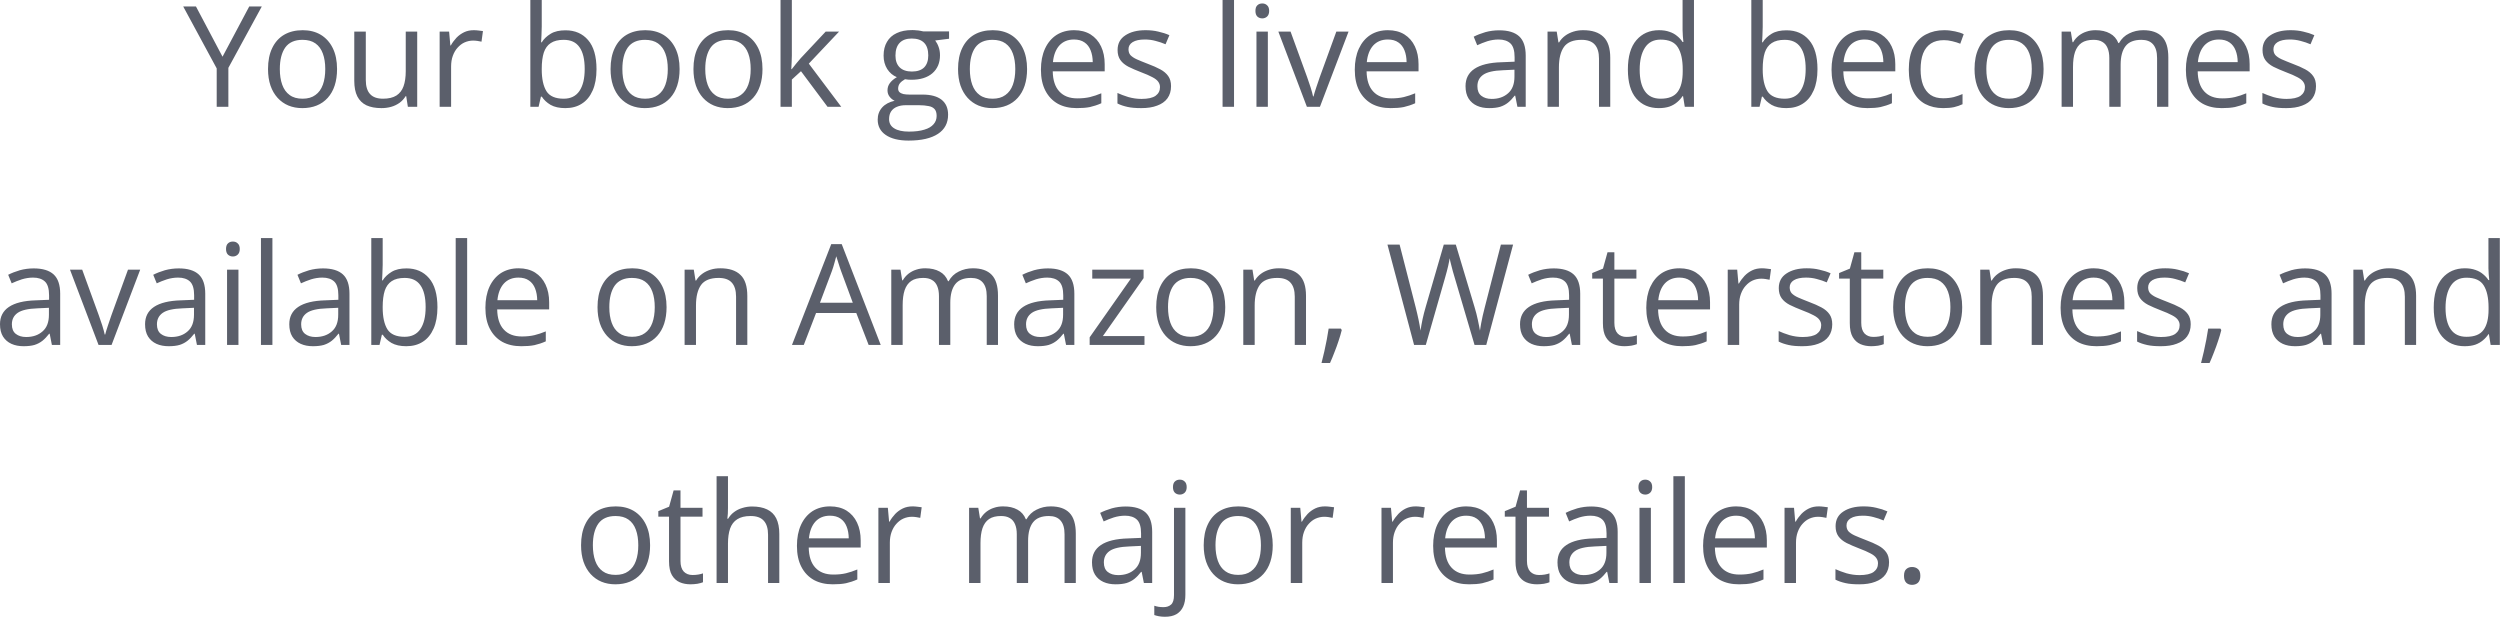 <?xml version="1.0" encoding="utf-8"?>
<svg xmlns="http://www.w3.org/2000/svg" fill="none" height="100%" overflow="visible" preserveAspectRatio="none" style="display: block;" viewBox="0 0 231 57" width="100%">
<path d="M20.562 5.24L23.029 0.6H24.189L21.101 6.27V9.87H20.023V6.32L16.929 0.6H18.108L20.562 5.24ZM31.144 6.38C31.144 6.95 31.07 7.46 30.922 7.91C30.774 8.36 30.561 8.73 30.282 9.04C30.003 9.35 29.665 9.59 29.267 9.75C28.874 9.91 28.428 9.99 27.929 9.99C27.464 9.99 27.037 9.91 26.649 9.75C26.264 9.59 25.93 9.35 25.647 9.04C25.368 8.73 25.15 8.36 24.994 7.91C24.841 7.46 24.765 6.95 24.765 6.38C24.765 5.62 24.894 4.97 25.152 4.44C25.41 3.9 25.778 3.49 26.255 3.21C26.737 2.93 27.31 2.79 27.974 2.79C28.608 2.79 29.162 2.93 29.635 3.21C30.113 3.5 30.483 3.91 30.745 4.44C31.011 4.98 31.144 5.62 31.144 6.38ZM25.856 6.38C25.856 6.94 25.93 7.42 26.078 7.83C26.226 8.24 26.454 8.56 26.763 8.78C27.071 9.01 27.469 9.12 27.955 9.12C28.437 9.12 28.832 9.01 29.141 8.78C29.453 8.56 29.684 8.24 29.832 7.83C29.98 7.42 30.054 6.94 30.054 6.38C30.054 5.83 29.98 5.35 29.832 4.95C29.684 4.54 29.455 4.23 29.147 4.01C28.838 3.79 28.439 3.68 27.948 3.68C27.226 3.68 26.695 3.92 26.357 4.39C26.023 4.87 25.856 5.53 25.856 6.38ZM38.55 2.92V9.87H37.687L37.535 8.89H37.478C37.334 9.13 37.148 9.33 36.92 9.5C36.692 9.66 36.434 9.79 36.147 9.87C35.863 9.95 35.561 9.99 35.24 9.99C34.69 9.99 34.23 9.9 33.858 9.73C33.486 9.55 33.204 9.27 33.014 8.9C32.828 8.53 32.735 8.05 32.735 7.47V2.92H33.8V7.39C33.8 7.97 33.932 8.41 34.194 8.69C34.456 8.98 34.855 9.12 35.392 9.12C35.908 9.12 36.318 9.02 36.622 8.83C36.931 8.63 37.153 8.35 37.288 7.97C37.423 7.59 37.491 7.12 37.491 6.58V2.92H38.55ZM43.78 2.79C43.92 2.79 44.066 2.8 44.218 2.82C44.37 2.83 44.505 2.85 44.624 2.87L44.491 3.85C44.376 3.82 44.25 3.8 44.11 3.78C43.971 3.76 43.84 3.75 43.717 3.75C43.438 3.75 43.174 3.81 42.924 3.92C42.679 4.03 42.464 4.2 42.278 4.41C42.092 4.61 41.946 4.87 41.84 5.16C41.734 5.45 41.682 5.78 41.682 6.14V9.87H40.623V2.92H41.498L41.612 4.2H41.656C41.8 3.94 41.973 3.71 42.176 3.49C42.379 3.28 42.614 3.11 42.88 2.98C43.151 2.85 43.451 2.79 43.78 2.79ZM50.057 0V2.47C50.057 2.75 50.048 3.02 50.031 3.29C50.019 3.56 50.008 3.76 50 3.91H50.057C50.247 3.6 50.522 3.34 50.881 3.12C51.24 2.9 51.699 2.8 52.257 2.8C53.128 2.8 53.821 3.1 54.337 3.7C54.857 4.3 55.117 5.2 55.117 6.39C55.117 7.17 54.998 7.83 54.762 8.36C54.525 8.9 54.191 9.31 53.76 9.58C53.329 9.86 52.819 9.99 52.232 9.99C51.682 9.99 51.23 9.89 50.875 9.69C50.524 9.48 50.253 9.23 50.063 8.93H49.981L49.765 9.87H49.004V0H50.057ZM52.086 3.68C51.583 3.68 51.183 3.78 50.887 3.98C50.591 4.17 50.378 4.47 50.247 4.86C50.12 5.26 50.057 5.76 50.057 6.36V6.42C50.057 7.29 50.203 7.96 50.494 8.43C50.786 8.89 51.316 9.12 52.086 9.12C52.733 9.12 53.217 8.88 53.538 8.41C53.863 7.93 54.026 7.26 54.026 6.38C54.026 5.48 53.865 4.81 53.544 4.36C53.227 3.9 52.741 3.68 52.086 3.68ZM62.795 6.38C62.795 6.95 62.721 7.46 62.573 7.91C62.425 8.36 62.212 8.73 61.933 9.04C61.654 9.35 61.315 9.59 60.918 9.75C60.525 9.91 60.079 9.99 59.58 9.99C59.115 9.99 58.688 9.91 58.299 9.75C57.915 9.59 57.581 9.35 57.297 9.04C57.018 8.73 56.801 8.36 56.644 7.91C56.492 7.46 56.416 6.95 56.416 6.38C56.416 5.62 56.545 4.97 56.803 4.44C57.061 3.9 57.428 3.49 57.906 3.21C58.388 2.93 58.961 2.79 59.624 2.79C60.259 2.79 60.812 2.93 61.286 3.21C61.763 3.5 62.133 3.91 62.395 4.44C62.662 4.98 62.795 5.62 62.795 6.38ZM57.507 6.38C57.507 6.94 57.581 7.42 57.729 7.83C57.877 8.24 58.105 8.56 58.413 8.78C58.722 9.01 59.119 9.12 59.605 9.12C60.087 9.12 60.483 9.01 60.791 8.78C61.104 8.56 61.334 8.24 61.482 7.83C61.63 7.42 61.704 6.94 61.704 6.38C61.704 5.83 61.63 5.35 61.482 4.95C61.334 4.54 61.106 4.23 60.798 4.01C60.489 3.79 60.089 3.68 59.599 3.68C58.876 3.68 58.346 3.92 58.008 4.39C57.674 4.87 57.507 5.53 57.507 6.38ZM70.454 6.38C70.454 6.95 70.38 7.46 70.232 7.91C70.084 8.36 69.871 8.73 69.592 9.04C69.313 9.35 68.975 9.59 68.577 9.75C68.184 9.91 67.738 9.99 67.239 9.99C66.774 9.99 66.347 9.91 65.958 9.75C65.574 9.59 65.24 9.35 64.957 9.04C64.678 8.73 64.46 8.36 64.303 7.91C64.151 7.46 64.075 6.95 64.075 6.38C64.075 5.62 64.204 4.97 64.462 4.44C64.72 3.9 65.088 3.49 65.565 3.21C66.047 2.93 66.62 2.79 67.284 2.79C67.918 2.79 68.472 2.93 68.945 3.21C69.423 3.5 69.793 3.91 70.055 4.44C70.321 4.98 70.454 5.62 70.454 6.38ZM65.166 6.38C65.166 6.94 65.24 7.42 65.388 7.83C65.536 8.24 65.764 8.56 66.073 8.78C66.381 9.01 66.779 9.12 67.265 9.12C67.747 9.12 68.142 9.01 68.45 8.78C68.763 8.56 68.994 8.24 69.142 7.83C69.29 7.42 69.363 6.94 69.363 6.38C69.363 5.83 69.29 5.35 69.142 4.95C68.994 4.54 68.765 4.23 68.457 4.01C68.148 3.79 67.749 3.68 67.258 3.68C66.535 3.68 66.005 3.92 65.667 4.39C65.333 4.87 65.166 5.53 65.166 6.38ZM73.167 0V5.12C73.167 5.29 73.161 5.5 73.148 5.74C73.136 5.99 73.125 6.2 73.117 6.39H73.161C73.25 6.28 73.379 6.11 73.548 5.9C73.721 5.68 73.867 5.51 73.985 5.38L76.293 2.92H77.53L74.734 5.88L77.733 9.87H76.465L74.011 6.58L73.167 7.35V9.87H72.121V0H73.167ZM83.952 12.99C83.039 12.99 82.335 12.81 81.841 12.47C81.346 12.13 81.099 11.66 81.099 11.05C81.099 10.61 81.236 10.24 81.511 9.93C81.79 9.62 82.174 9.42 82.665 9.31C82.483 9.23 82.327 9.1 82.196 8.93C82.069 8.77 82.005 8.57 82.005 8.35C82.005 8.1 82.075 7.88 82.215 7.69C82.358 7.49 82.576 7.3 82.868 7.13C82.504 6.98 82.208 6.73 81.98 6.38C81.756 6.02 81.644 5.61 81.644 5.14C81.644 4.64 81.748 4.22 81.955 3.87C82.162 3.51 82.462 3.24 82.855 3.06C83.248 2.87 83.724 2.78 84.282 2.78C84.404 2.78 84.527 2.78 84.65 2.8C84.776 2.8 84.897 2.82 85.011 2.84C85.125 2.86 85.224 2.88 85.309 2.9H87.693V3.58L86.412 3.74C86.539 3.91 86.645 4.1 86.729 4.34C86.814 4.57 86.856 4.83 86.856 5.11C86.856 5.8 86.622 6.36 86.152 6.77C85.683 7.17 85.038 7.37 84.218 7.37C84.024 7.37 83.825 7.36 83.622 7.32C83.415 7.44 83.257 7.56 83.147 7.7C83.041 7.84 82.988 8 82.988 8.19C82.988 8.32 83.028 8.43 83.109 8.51C83.193 8.59 83.314 8.65 83.47 8.69C83.627 8.72 83.815 8.74 84.034 8.74H85.258C86.015 8.74 86.594 8.9 86.996 9.21C87.401 9.53 87.604 9.99 87.604 10.6C87.604 11.37 87.292 11.96 86.666 12.37C86.04 12.78 85.136 12.99 83.952 12.99ZM83.984 12.16C84.559 12.16 85.034 12.1 85.41 11.98C85.791 11.87 86.074 11.7 86.26 11.48C86.45 11.27 86.545 11.01 86.545 10.71C86.545 10.43 86.482 10.22 86.355 10.08C86.228 9.94 86.042 9.84 85.797 9.8C85.552 9.75 85.252 9.72 84.897 9.72H83.692C83.379 9.72 83.107 9.77 82.874 9.87C82.642 9.96 82.462 10.11 82.335 10.3C82.213 10.49 82.151 10.72 82.151 11.01C82.151 11.38 82.31 11.67 82.627 11.86C82.944 12.06 83.396 12.16 83.984 12.16ZM84.256 6.61C84.759 6.61 85.138 6.48 85.391 6.23C85.645 5.97 85.772 5.6 85.772 5.12C85.772 4.6 85.643 4.21 85.385 3.95C85.127 3.69 84.747 3.56 84.244 3.56C83.762 3.56 83.39 3.69 83.128 3.96C82.87 4.23 82.741 4.62 82.741 5.14C82.741 5.61 82.872 5.97 83.134 6.23C83.396 6.48 83.77 6.61 84.256 6.61ZM94.902 6.38C94.902 6.95 94.828 7.46 94.68 7.91C94.532 8.36 94.319 8.73 94.04 9.04C93.761 9.35 93.423 9.59 93.025 9.75C92.632 9.91 92.186 9.99 91.687 9.99C91.222 9.99 90.795 9.91 90.406 9.75C90.022 9.59 89.688 9.35 89.405 9.04C89.126 8.73 88.908 8.36 88.751 7.91C88.599 7.46 88.523 6.95 88.523 6.38C88.523 5.62 88.652 4.97 88.91 4.44C89.168 3.9 89.536 3.49 90.013 3.21C90.495 2.93 91.068 2.79 91.732 2.79C92.366 2.79 92.92 2.93 93.393 3.21C93.871 3.5 94.241 3.91 94.503 4.44C94.769 4.98 94.902 5.62 94.902 6.38ZM89.614 6.38C89.614 6.94 89.688 7.42 89.836 7.83C89.984 8.24 90.212 8.56 90.521 8.78C90.829 9.01 91.227 9.12 91.713 9.12C92.195 9.12 92.59 9.01 92.898 8.78C93.211 8.56 93.442 8.24 93.59 7.83C93.738 7.42 93.812 6.94 93.812 6.38C93.812 5.83 93.738 5.35 93.59 4.95C93.442 4.54 93.213 4.23 92.905 4.01C92.596 3.79 92.197 3.68 91.706 3.68C90.983 3.68 90.453 3.92 90.115 4.39C89.781 4.87 89.614 5.53 89.614 6.38ZM99.245 2.79C99.837 2.79 100.344 2.92 100.767 3.18C101.19 3.45 101.513 3.81 101.737 4.29C101.961 4.76 102.073 5.31 102.073 5.93V6.59H97.273C97.286 7.4 97.489 8.03 97.882 8.45C98.275 8.88 98.829 9.09 99.543 9.09C99.983 9.09 100.372 9.05 100.71 8.97C101.048 8.89 101.399 8.77 101.762 8.62V9.54C101.412 9.7 101.063 9.81 100.716 9.89C100.374 9.96 99.968 9.99 99.499 9.99C98.831 9.99 98.247 9.86 97.749 9.59C97.254 9.31 96.869 8.91 96.595 8.38C96.32 7.85 96.182 7.21 96.182 6.44C96.182 5.69 96.307 5.05 96.557 4.5C96.81 3.95 97.165 3.53 97.622 3.23C98.083 2.94 98.624 2.79 99.245 2.79ZM99.232 3.65C98.67 3.65 98.222 3.84 97.888 4.2C97.554 4.57 97.355 5.09 97.292 5.74H100.97C100.966 5.33 100.9 4.97 100.773 4.65C100.651 4.34 100.462 4.09 100.209 3.92C99.955 3.74 99.63 3.65 99.232 3.65ZM108.204 7.96C108.204 8.41 108.092 8.78 107.868 9.09C107.648 9.39 107.331 9.61 106.917 9.76C106.507 9.92 106.016 9.99 105.446 9.99C104.96 9.99 104.539 9.96 104.184 9.88C103.829 9.8 103.518 9.7 103.252 9.56V8.59C103.535 8.72 103.873 8.85 104.266 8.97C104.66 9.08 105.061 9.14 105.471 9.14C106.071 9.14 106.507 9.04 106.777 8.85C107.048 8.65 107.183 8.39 107.183 8.05C107.183 7.86 107.128 7.7 107.018 7.55C106.913 7.4 106.733 7.26 106.479 7.13C106.226 6.99 105.875 6.84 105.427 6.67C104.983 6.5 104.598 6.33 104.273 6.17C103.951 6 103.702 5.8 103.525 5.55C103.351 5.31 103.265 5 103.265 4.62C103.265 4.03 103.501 3.58 103.975 3.27C104.452 2.95 105.078 2.79 105.852 2.79C106.27 2.79 106.661 2.83 107.025 2.92C107.392 3 107.735 3.11 108.052 3.25L107.697 4.09C107.409 3.97 107.103 3.86 106.777 3.78C106.452 3.69 106.12 3.65 105.782 3.65C105.296 3.65 104.922 3.73 104.66 3.89C104.402 4.05 104.273 4.27 104.273 4.55C104.273 4.77 104.332 4.95 104.45 5.09C104.573 5.22 104.767 5.36 105.034 5.48C105.3 5.6 105.651 5.74 106.086 5.91C106.522 6.07 106.898 6.24 107.215 6.41C107.532 6.58 107.775 6.79 107.944 7.03C108.117 7.27 108.204 7.58 108.204 7.96ZM114.024 9.87H112.965V0H114.024V9.87ZM117.149 2.92V9.87H116.097V2.92H117.149ZM116.636 0.32C116.809 0.32 116.957 0.37 117.08 0.49C117.206 0.6 117.27 0.77 117.27 1.01C117.27 1.24 117.206 1.41 117.08 1.53C116.957 1.64 116.809 1.7 116.636 1.7C116.454 1.7 116.302 1.64 116.179 1.53C116.061 1.41 116.002 1.24 116.002 1.01C116.002 0.77 116.061 0.6 116.179 0.49C116.302 0.37 116.454 0.32 116.636 0.32ZM120.757 9.87L118.119 2.92H119.248L120.776 7.12C120.881 7.41 120.989 7.73 121.099 8.07C121.209 8.42 121.285 8.7 121.327 8.91H121.372C121.422 8.7 121.507 8.42 121.625 8.07C121.744 7.72 121.851 7.4 121.949 7.12L123.477 2.92H124.606L121.961 9.87H120.757ZM128.245 2.79C128.836 2.79 129.344 2.92 129.766 3.18C130.189 3.45 130.513 3.81 130.737 4.29C130.961 4.76 131.073 5.31 131.073 5.93V6.59H126.273C126.285 7.4 126.488 8.03 126.881 8.45C127.274 8.88 127.828 9.09 128.543 9.09C128.982 9.09 129.371 9.05 129.709 8.97C130.048 8.89 130.398 8.77 130.762 8.62V9.54C130.411 9.7 130.062 9.81 129.716 9.89C129.373 9.96 128.967 9.99 128.498 9.99C127.83 9.99 127.247 9.86 126.748 9.59C126.254 9.31 125.869 8.91 125.594 8.38C125.319 7.85 125.182 7.21 125.182 6.44C125.182 5.69 125.307 5.05 125.556 4.5C125.81 3.95 126.165 3.53 126.621 3.23C127.082 2.94 127.623 2.79 128.245 2.79ZM128.232 3.65C127.67 3.65 127.222 3.84 126.888 4.2C126.554 4.57 126.355 5.09 126.292 5.74H129.969C129.965 5.33 129.9 4.97 129.773 4.65C129.65 4.34 129.462 4.09 129.208 3.92C128.955 3.74 128.629 3.65 128.232 3.65ZM138.528 2.8C139.357 2.8 139.972 2.99 140.374 3.36C140.775 3.73 140.976 4.33 140.976 5.14V9.87H140.209L140.006 8.84H139.955C139.761 9.09 139.558 9.31 139.346 9.48C139.135 9.65 138.89 9.78 138.611 9.87C138.336 9.95 137.998 9.99 137.596 9.99C137.173 9.99 136.797 9.92 136.468 9.77C136.142 9.62 135.884 9.4 135.694 9.1C135.508 8.8 135.415 8.42 135.415 7.96C135.415 7.26 135.69 6.73 136.239 6.36C136.789 5.99 137.626 5.78 138.75 5.75L139.949 5.7V5.28C139.949 4.68 139.82 4.25 139.562 4.01C139.304 3.77 138.94 3.65 138.471 3.65C138.108 3.65 137.761 3.71 137.431 3.81C137.102 3.92 136.789 4.04 136.493 4.18L136.17 3.39C136.482 3.23 136.842 3.09 137.247 2.97C137.653 2.86 138.08 2.8 138.528 2.8ZM139.936 6.44L138.877 6.49C138.01 6.52 137.4 6.66 137.045 6.91C136.689 7.16 136.512 7.51 136.512 7.97C136.512 8.37 136.632 8.66 136.873 8.85C137.114 9.04 137.433 9.14 137.831 9.14C138.448 9.14 138.953 8.97 139.346 8.62C139.739 8.28 139.936 7.77 139.936 7.08V6.44ZM146.283 2.79C147.107 2.79 147.73 2.99 148.153 3.4C148.576 3.8 148.787 4.45 148.787 5.34V9.87H147.747V5.41C147.747 4.83 147.614 4.4 147.348 4.11C147.086 3.82 146.682 3.68 146.137 3.68C145.367 3.68 144.826 3.9 144.514 4.33C144.201 4.77 144.044 5.4 144.044 6.23V9.87H142.992V2.92H143.841L144 3.92H144.057C144.205 3.67 144.393 3.47 144.621 3.3C144.85 3.13 145.105 3.01 145.389 2.92C145.672 2.83 145.97 2.79 146.283 2.79ZM153.276 9.99C152.397 9.99 151.699 9.69 151.184 9.09C150.672 8.49 150.416 7.6 150.416 6.42C150.416 5.22 150.678 4.32 151.203 3.71C151.727 3.1 152.424 2.79 153.295 2.79C153.663 2.79 153.984 2.84 154.259 2.94C154.534 3.03 154.77 3.16 154.969 3.33C155.168 3.49 155.335 3.67 155.47 3.88H155.546C155.529 3.75 155.512 3.57 155.495 3.34C155.478 3.11 155.47 2.93 155.47 2.78V0H156.523V9.87H155.673L155.514 8.88H155.47C155.339 9.08 155.172 9.27 154.969 9.44C154.77 9.61 154.531 9.75 154.252 9.85C153.978 9.94 153.652 9.99 153.276 9.99ZM153.441 9.12C154.185 9.12 154.711 8.91 155.02 8.48C155.328 8.06 155.483 7.43 155.483 6.6V6.41C155.483 5.53 155.335 4.85 155.039 4.38C154.747 3.9 154.214 3.66 153.441 3.66C152.794 3.66 152.31 3.91 151.989 4.41C151.668 4.91 151.507 5.58 151.507 6.44C151.507 7.3 151.665 7.96 151.982 8.42C152.304 8.89 152.79 9.12 153.441 9.12ZM162.875 0V2.47C162.875 2.75 162.866 3.02 162.85 3.29C162.837 3.56 162.826 3.76 162.818 3.91H162.875C163.065 3.6 163.34 3.34 163.699 3.12C164.059 2.9 164.517 2.8 165.075 2.8C165.946 2.8 166.639 3.1 167.155 3.7C167.675 4.3 167.935 5.2 167.935 6.39C167.935 7.17 167.817 7.83 167.58 8.36C167.343 8.9 167.009 9.31 166.578 9.58C166.147 9.86 165.637 9.99 165.05 9.99C164.5 9.99 164.048 9.89 163.693 9.69C163.342 9.48 163.071 9.23 162.881 8.93H162.799L162.583 9.87H161.822V0H162.875ZM164.904 3.68C164.401 3.68 164.001 3.78 163.706 3.98C163.41 4.17 163.196 4.47 163.065 4.86C162.938 5.26 162.875 5.76 162.875 6.36V6.42C162.875 7.29 163.021 7.96 163.312 8.43C163.604 8.89 164.135 9.12 164.904 9.12C165.551 9.12 166.035 8.88 166.356 8.41C166.682 7.93 166.844 7.26 166.844 6.38C166.844 5.48 166.684 4.81 166.362 4.36C166.045 3.9 165.559 3.68 164.904 3.68ZM172.297 2.79C172.889 2.79 173.396 2.92 173.819 3.18C174.241 3.45 174.565 3.81 174.789 4.29C175.013 4.76 175.125 5.31 175.125 5.93V6.59H170.325C170.338 7.4 170.54 8.03 170.934 8.45C171.327 8.88 171.88 9.09 172.595 9.09C173.034 9.09 173.423 9.05 173.762 8.97C174.1 8.89 174.451 8.77 174.814 8.62V9.54C174.463 9.7 174.115 9.81 173.768 9.89C173.426 9.96 173.02 9.99 172.55 9.99C171.883 9.99 171.299 9.86 170.8 9.59C170.306 9.31 169.921 8.91 169.646 8.38C169.372 7.85 169.234 7.21 169.234 6.44C169.234 5.69 169.359 5.05 169.608 4.5C169.862 3.95 170.217 3.53 170.674 3.23C171.134 2.94 171.675 2.79 172.297 2.79ZM172.284 3.65C171.722 3.65 171.274 3.84 170.94 4.2C170.606 4.57 170.407 5.09 170.344 5.74H174.022C174.017 5.33 173.952 4.97 173.825 4.65C173.702 4.34 173.514 4.09 173.261 3.92C173.007 3.74 172.682 3.65 172.284 3.65ZM179.544 9.99C178.918 9.99 178.367 9.86 177.889 9.61C177.411 9.35 177.039 8.96 176.773 8.43C176.507 7.9 176.373 7.23 176.373 6.43C176.373 5.59 176.513 4.9 176.792 4.37C177.075 3.83 177.464 3.43 177.959 3.18C178.453 2.92 179.015 2.79 179.645 2.79C179.992 2.79 180.326 2.83 180.647 2.9C180.973 2.97 181.239 3.05 181.446 3.16L181.129 4.04C180.918 3.95 180.673 3.88 180.394 3.81C180.119 3.74 179.861 3.71 179.62 3.71C179.138 3.71 178.736 3.81 178.415 4.02C178.098 4.23 177.859 4.53 177.699 4.93C177.542 5.33 177.464 5.83 177.464 6.42C177.464 6.98 177.54 7.46 177.692 7.86C177.849 8.25 178.079 8.56 178.383 8.77C178.692 8.98 179.077 9.08 179.538 9.08C179.905 9.08 180.237 9.04 180.533 8.97C180.829 8.89 181.097 8.79 181.338 8.69V9.63C181.106 9.74 180.846 9.83 180.558 9.9C180.275 9.96 179.937 9.99 179.544 9.99ZM188.826 6.38C188.826 6.95 188.752 7.46 188.604 7.91C188.456 8.36 188.243 8.73 187.964 9.04C187.685 9.35 187.347 9.59 186.949 9.75C186.556 9.91 186.11 9.99 185.611 9.99C185.146 9.99 184.72 9.91 184.331 9.75C183.946 9.59 183.612 9.35 183.329 9.04C183.05 8.73 182.832 8.36 182.676 7.91C182.523 7.46 182.447 6.95 182.447 6.38C182.447 5.62 182.576 4.97 182.834 4.44C183.092 3.9 183.46 3.49 183.937 3.21C184.419 2.93 184.992 2.79 185.656 2.79C186.29 2.79 186.844 2.93 187.317 3.21C187.795 3.5 188.165 3.91 188.427 4.44C188.693 4.98 188.826 5.62 188.826 6.38ZM183.538 6.38C183.538 6.94 183.612 7.42 183.76 7.83C183.908 8.24 184.136 8.56 184.445 8.78C184.753 9.01 185.151 9.12 185.637 9.12C186.119 9.12 186.514 9.01 186.823 8.78C187.135 8.56 187.366 8.24 187.514 7.83C187.662 7.42 187.736 6.94 187.736 6.38C187.736 5.83 187.662 5.35 187.514 4.95C187.366 4.54 187.138 4.23 186.829 4.01C186.52 3.79 186.121 3.68 185.63 3.68C184.908 3.68 184.377 3.92 184.039 4.39C183.705 4.87 183.538 5.53 183.538 6.38ZM198.039 2.79C198.804 2.79 199.381 2.99 199.77 3.39C200.159 3.79 200.353 4.43 200.353 5.31V9.87H199.314V5.36C199.314 4.8 199.191 4.38 198.946 4.1C198.705 3.82 198.345 3.68 197.868 3.68C197.196 3.68 196.707 3.87 196.403 4.26C196.099 4.65 195.947 5.22 195.947 5.98V9.87H194.9V5.36C194.9 4.99 194.845 4.68 194.735 4.43C194.63 4.18 194.469 3.99 194.253 3.87C194.042 3.74 193.774 3.68 193.448 3.68C192.987 3.68 192.618 3.77 192.339 3.96C192.06 4.15 191.857 4.44 191.73 4.81C191.607 5.18 191.546 5.64 191.546 6.19V9.87H190.493V2.92H191.343L191.502 3.9H191.559C191.698 3.66 191.874 3.46 192.085 3.29C192.296 3.13 192.533 3 192.795 2.92C193.057 2.83 193.336 2.79 193.632 2.79C194.16 2.79 194.602 2.89 194.957 3.09C195.317 3.28 195.577 3.58 195.737 3.98H195.794C196.023 3.58 196.335 3.28 196.733 3.09C197.13 2.89 197.566 2.79 198.039 2.79ZM205.039 2.79C205.631 2.79 206.138 2.92 206.561 3.18C206.983 3.45 207.307 3.81 207.531 4.29C207.755 4.76 207.867 5.31 207.867 5.93V6.59H203.067C203.079 7.4 203.282 8.03 203.675 8.45C204.069 8.88 204.622 9.09 205.337 9.09C205.776 9.09 206.165 9.05 206.503 8.97C206.842 8.89 207.193 8.77 207.556 8.62V9.54C207.205 9.7 206.856 9.81 206.51 9.89C206.167 9.96 205.762 9.99 205.292 9.99C204.624 9.99 204.041 9.86 203.542 9.59C203.048 9.31 202.663 8.91 202.388 8.38C202.113 7.85 201.976 7.21 201.976 6.44C201.976 5.69 202.101 5.05 202.35 4.5C202.604 3.95 202.959 3.53 203.415 3.23C203.876 2.94 204.417 2.79 205.039 2.79ZM205.026 3.65C204.464 3.65 204.016 3.84 203.682 4.2C203.348 4.57 203.149 5.09 203.086 5.74H206.763C206.759 5.33 206.694 4.97 206.567 4.65C206.444 4.34 206.256 4.09 206.003 3.92C205.749 3.74 205.423 3.65 205.026 3.65ZM213.998 7.96C213.998 8.41 213.886 8.78 213.662 9.09C213.442 9.39 213.125 9.61 212.711 9.76C212.301 9.92 211.81 9.99 211.24 9.99C210.753 9.99 210.333 9.96 209.978 9.88C209.623 9.8 209.312 9.7 209.046 9.56V8.59C209.329 8.72 209.667 8.85 210.06 8.97C210.453 9.08 210.855 9.14 211.265 9.14C211.865 9.14 212.301 9.04 212.571 8.85C212.842 8.65 212.977 8.39 212.977 8.05C212.977 7.86 212.922 7.7 212.812 7.55C212.706 7.4 212.527 7.26 212.273 7.13C212.019 6.99 211.669 6.84 211.22 6.67C210.777 6.5 210.392 6.33 210.066 6.17C209.745 6 209.496 5.8 209.318 5.55C209.145 5.31 209.058 5 209.058 4.62C209.058 4.03 209.295 3.58 209.768 3.27C210.246 2.95 210.872 2.79 211.645 2.79C212.064 2.79 212.455 2.83 212.818 2.92C213.186 3 213.529 3.11 213.846 3.25L213.491 4.09C213.203 3.97 212.897 3.86 212.571 3.78C212.246 3.69 211.914 3.65 211.576 3.65C211.089 3.65 210.715 3.73 210.453 3.89C210.195 4.05 210.066 4.27 210.066 4.55C210.066 4.77 210.126 4.95 210.244 5.09C210.367 5.22 210.561 5.36 210.827 5.48C211.094 5.6 211.445 5.74 211.88 5.91C212.315 6.07 212.692 6.24 213.009 6.41C213.326 6.58 213.569 6.79 213.738 7.03C213.911 7.27 213.998 7.58 213.998 7.96ZM3.114 24.8C3.942 24.8 4.557 24.99 4.959 25.36C5.36 25.73 5.561 26.33 5.561 27.14V31.87H4.794L4.591 30.84H4.54C4.346 31.09 4.143 31.31 3.932 31.48C3.72 31.65 3.475 31.78 3.196 31.87C2.921 31.95 2.583 31.99 2.182 31.99C1.759 31.99 1.383 31.92 1.053 31.77C0.727 31.62 0.47 31.4 0.279 31.1C0.093 30.8 0 30.42 0 29.96C0 29.26 0.275 28.73 0.825 28.36C1.374 27.99 2.211 27.78 3.336 27.75L4.534 27.7V27.28C4.534 26.68 4.405 26.25 4.147 26.01C3.889 25.77 3.526 25.65 3.057 25.65C2.693 25.65 2.346 25.71 2.017 25.81C1.687 25.92 1.374 26.04 1.078 26.18L0.755 25.39C1.068 25.23 1.427 25.09 1.833 24.97C2.239 24.86 2.666 24.8 3.114 24.8ZM4.521 28.44L3.462 28.49C2.596 28.52 1.985 28.66 1.63 28.91C1.275 29.16 1.097 29.51 1.097 29.97C1.097 30.37 1.218 30.66 1.459 30.85C1.7 31.04 2.019 31.14 2.416 31.14C3.033 31.14 3.538 30.97 3.932 30.62C4.325 30.28 4.521 29.77 4.521 29.08V28.44ZM9.105 31.87L6.467 24.92H7.596L9.124 29.12C9.23 29.41 9.338 29.73 9.448 30.07C9.557 30.42 9.634 30.7 9.676 30.91H9.72C9.771 30.7 9.856 30.42 9.974 30.07C10.092 29.72 10.2 29.4 10.297 29.12L11.825 24.92H12.954L10.31 31.87H9.105ZM16.517 24.8C17.346 24.8 17.961 24.99 18.362 25.36C18.764 25.73 18.965 26.33 18.965 27.14V31.87H18.197L17.994 30.84H17.944C17.749 31.09 17.546 31.31 17.335 31.48C17.124 31.65 16.878 31.78 16.599 31.87C16.325 31.95 15.987 31.99 15.585 31.99C15.162 31.99 14.786 31.92 14.456 31.77C14.131 31.62 13.873 31.4 13.683 31.1C13.497 30.8 13.404 30.42 13.404 29.96C13.404 29.26 13.678 28.73 14.228 28.36C14.778 27.99 15.615 27.78 16.739 27.75L17.937 27.7V27.28C17.937 26.68 17.808 26.25 17.551 26.01C17.293 25.77 16.929 25.65 16.46 25.65C16.096 25.65 15.75 25.71 15.42 25.81C15.09 25.92 14.778 26.04 14.482 26.18L14.158 25.39C14.471 25.23 14.83 25.09 15.236 24.97C15.642 24.86 16.069 24.8 16.517 24.8ZM17.925 28.44L16.866 28.49C15.999 28.52 15.388 28.66 15.033 28.91C14.678 29.16 14.501 29.51 14.501 29.97C14.501 30.37 14.621 30.66 14.862 30.85C15.103 31.04 15.422 31.14 15.82 31.14C16.437 31.14 16.942 30.97 17.335 30.62C17.728 30.28 17.925 29.77 17.925 29.08V28.44ZM22.033 24.92V31.87H20.98V24.92H22.033ZM21.519 22.32C21.693 22.32 21.841 22.37 21.963 22.49C22.09 22.6 22.154 22.77 22.154 23.01C22.154 23.24 22.09 23.41 21.963 23.53C21.841 23.64 21.693 23.7 21.519 23.7C21.338 23.7 21.185 23.64 21.063 23.53C20.945 23.41 20.885 23.24 20.885 23.01C20.885 22.77 20.945 22.6 21.063 22.49C21.185 22.37 21.338 22.32 21.519 22.32ZM25.171 31.87H24.112V22H25.171V31.87ZM29.844 24.8C30.672 24.8 31.287 24.99 31.689 25.36C32.091 25.73 32.291 26.33 32.291 27.14V31.87H31.524L31.321 30.84H31.27C31.076 31.09 30.873 31.31 30.662 31.48C30.45 31.65 30.205 31.78 29.926 31.87C29.651 31.95 29.313 31.99 28.912 31.99C28.489 31.99 28.113 31.92 27.783 31.77C27.458 31.62 27.2 31.4 27.009 31.1C26.823 30.8 26.73 30.42 26.73 29.96C26.73 29.26 27.005 28.73 27.555 28.36C28.104 27.99 28.941 27.78 30.066 27.75L31.264 27.7V27.28C31.264 26.68 31.135 26.25 30.877 26.01C30.619 25.77 30.256 25.65 29.787 25.65C29.423 25.65 29.077 25.71 28.747 25.81C28.417 25.92 28.104 26.04 27.808 26.18L27.485 25.39C27.798 25.23 28.157 25.09 28.563 24.97C28.969 24.86 29.396 24.8 29.844 24.8ZM31.251 28.44L30.193 28.49C29.326 28.52 28.715 28.66 28.36 28.91C28.005 29.16 27.827 29.51 27.827 29.97C27.827 30.37 27.948 30.66 28.189 30.85C28.43 31.04 28.749 31.14 29.146 31.14C29.763 31.14 30.269 30.97 30.662 30.62C31.055 30.28 31.251 29.77 31.251 29.08V28.44ZM35.36 22V24.47C35.36 24.75 35.351 25.02 35.334 25.29C35.322 25.56 35.311 25.76 35.303 25.91H35.36C35.55 25.6 35.825 25.34 36.184 25.12C36.543 24.9 37.002 24.8 37.56 24.8C38.431 24.8 39.124 25.1 39.64 25.7C40.16 26.3 40.42 27.2 40.42 28.39C40.42 29.17 40.301 29.83 40.065 30.36C39.828 30.9 39.494 31.31 39.063 31.58C38.632 31.86 38.122 31.99 37.535 31.99C36.985 31.99 36.533 31.89 36.178 31.69C35.827 31.48 35.556 31.23 35.366 30.93H35.284L35.068 31.87H34.307V22H35.36ZM37.389 25.68C36.886 25.68 36.486 25.78 36.19 25.98C35.895 26.17 35.681 26.47 35.55 26.86C35.423 27.26 35.36 27.76 35.36 28.36V28.42C35.36 29.29 35.506 29.96 35.797 30.43C36.089 30.89 36.619 31.12 37.389 31.12C38.036 31.12 38.52 30.88 38.841 30.41C39.166 29.93 39.329 29.26 39.329 28.38C39.329 27.48 39.169 26.81 38.847 26.36C38.53 25.9 38.044 25.68 37.389 25.68ZM43.165 31.87H42.106V22H43.165V31.87ZM47.913 24.79C48.505 24.79 49.013 24.92 49.435 25.18C49.858 25.45 50.181 25.81 50.405 26.29C50.63 26.76 50.742 27.31 50.742 27.93V28.59H45.941C45.954 29.4 46.157 30.03 46.55 30.45C46.943 30.88 47.497 31.09 48.212 31.09C48.651 31.09 49.04 31.05 49.378 30.97C49.716 30.89 50.067 30.77 50.431 30.62V31.54C50.08 31.7 49.731 31.81 49.385 31.89C49.042 31.96 48.636 31.99 48.167 31.99C47.499 31.99 46.916 31.86 46.417 31.59C45.922 31.31 45.538 30.91 45.263 30.38C44.988 29.85 44.851 29.21 44.851 28.44C44.851 27.69 44.976 27.05 45.225 26.5C45.479 25.95 45.834 25.53 46.29 25.23C46.751 24.94 47.292 24.79 47.913 24.79ZM47.901 25.65C47.339 25.65 46.891 25.84 46.557 26.2C46.223 26.57 46.024 27.09 45.961 27.74H49.638C49.634 27.33 49.568 26.97 49.442 26.65C49.319 26.34 49.131 26.09 48.877 25.92C48.624 25.74 48.298 25.65 47.901 25.65ZM61.59 28.38C61.59 28.95 61.516 29.46 61.368 29.91C61.22 30.36 61.006 30.73 60.727 31.04C60.448 31.35 60.11 31.59 59.713 31.75C59.32 31.91 58.874 31.99 58.375 31.99C57.91 31.99 57.483 31.91 57.094 31.75C56.709 31.59 56.375 31.35 56.092 31.04C55.813 30.73 55.595 30.36 55.439 29.91C55.287 29.46 55.211 28.95 55.211 28.38C55.211 27.62 55.34 26.97 55.597 26.44C55.855 25.9 56.223 25.49 56.701 25.21C57.183 24.93 57.755 24.79 58.419 24.79C59.053 24.79 59.607 24.93 60.08 25.21C60.558 25.5 60.928 25.91 61.19 26.44C61.456 26.98 61.59 27.62 61.59 28.38ZM56.301 28.38C56.301 28.94 56.375 29.42 56.523 29.83C56.671 30.24 56.899 30.56 57.208 30.78C57.517 31.01 57.914 31.12 58.4 31.12C58.882 31.12 59.277 31.01 59.586 30.78C59.899 30.56 60.129 30.24 60.277 29.83C60.425 29.42 60.499 28.94 60.499 28.38C60.499 27.83 60.425 27.35 60.277 26.95C60.129 26.54 59.901 26.23 59.592 26.01C59.284 25.79 58.884 25.68 58.394 25.68C57.671 25.68 57.14 25.92 56.802 26.39C56.468 26.87 56.301 27.53 56.301 28.38ZM66.548 24.79C67.372 24.79 67.995 24.99 68.418 25.4C68.841 25.8 69.052 26.45 69.052 27.34V31.87H68.012V27.41C68.012 26.83 67.879 26.4 67.613 26.11C67.351 25.82 66.947 25.68 66.402 25.68C65.632 25.68 65.091 25.9 64.778 26.33C64.466 26.77 64.309 27.4 64.309 28.23V31.87H63.257V24.92H64.106L64.265 25.92H64.322C64.47 25.67 64.658 25.47 64.886 25.3C65.115 25.13 65.37 25.01 65.653 24.92C65.937 24.83 66.235 24.79 66.548 24.79ZM80.262 31.87L79.12 28.92H75.405L74.27 31.87H73.179L76.806 22.56H77.776L81.378 31.87H80.262ZM78.797 27.97L77.713 25.04C77.687 24.97 77.645 24.84 77.586 24.67C77.531 24.5 77.474 24.32 77.415 24.13C77.355 23.94 77.307 23.79 77.269 23.68C77.226 23.85 77.18 24.03 77.129 24.2C77.083 24.37 77.036 24.53 76.99 24.68C76.943 24.82 76.903 24.94 76.869 25.04L75.766 27.97H78.797ZM89.899 24.79C90.664 24.79 91.241 24.99 91.63 25.39C92.019 25.79 92.214 26.43 92.214 27.31V31.87H91.174V27.36C91.174 26.8 91.051 26.38 90.806 26.1C90.565 25.82 90.206 25.68 89.728 25.68C89.056 25.68 88.568 25.87 88.263 26.26C87.959 26.65 87.807 27.22 87.807 27.98V31.87H86.76V27.36C86.76 26.99 86.706 26.68 86.596 26.43C86.49 26.18 86.329 25.99 86.114 25.87C85.902 25.74 85.634 25.68 85.308 25.68C84.848 25.68 84.478 25.77 84.199 25.96C83.92 26.15 83.717 26.44 83.59 26.81C83.467 27.18 83.406 27.64 83.406 28.19V31.87H82.354V24.92H83.203L83.362 25.9H83.419C83.558 25.66 83.734 25.46 83.945 25.29C84.156 25.13 84.393 25 84.655 24.92C84.917 24.83 85.196 24.79 85.492 24.79C86.021 24.79 86.462 24.89 86.818 25.09C87.177 25.28 87.437 25.58 87.597 25.98H87.655C87.883 25.58 88.196 25.28 88.593 25.09C88.99 24.89 89.426 24.79 89.899 24.79ZM96.823 24.8C97.651 24.8 98.266 24.99 98.668 25.36C99.07 25.73 99.27 26.33 99.27 27.14V31.87H98.503L98.3 30.84H98.25C98.055 31.09 97.852 31.31 97.641 31.48C97.429 31.65 97.184 31.78 96.905 31.87C96.63 31.95 96.292 31.99 95.891 31.99C95.468 31.99 95.092 31.92 94.762 31.77C94.437 31.62 94.179 31.4 93.988 31.1C93.802 30.8 93.709 30.42 93.709 29.96C93.709 29.26 93.984 28.73 94.534 28.36C95.083 27.99 95.92 27.78 97.045 27.75L98.243 27.7V27.28C98.243 26.68 98.114 26.25 97.856 26.01C97.599 25.77 97.235 25.65 96.766 25.65C96.402 25.65 96.056 25.71 95.726 25.81C95.396 25.92 95.083 26.04 94.787 26.18L94.464 25.39C94.777 25.23 95.136 25.09 95.542 24.97C95.948 24.86 96.375 24.8 96.823 24.8ZM98.23 28.44L97.172 28.49C96.305 28.52 95.694 28.66 95.339 28.91C94.984 29.16 94.806 29.51 94.806 29.97C94.806 30.37 94.927 30.66 95.168 30.85C95.409 31.04 95.728 31.14 96.125 31.14C96.743 31.14 97.248 30.97 97.641 30.62C98.034 30.28 98.23 29.77 98.23 29.08V28.44ZM105.75 31.87H100.684V31.17L104.495 25.74H100.925V24.92H105.668V25.7L101.908 31.05H105.75V31.87ZM113.213 28.38C113.213 28.95 113.139 29.46 112.991 29.91C112.843 30.36 112.629 30.73 112.35 31.04C112.071 31.35 111.733 31.59 111.336 31.75C110.943 31.91 110.497 31.99 109.998 31.99C109.533 31.99 109.106 31.91 108.717 31.75C108.332 31.59 107.998 31.35 107.715 31.04C107.436 30.73 107.219 30.36 107.062 29.91C106.91 29.46 106.834 28.95 106.834 28.38C106.834 27.62 106.963 26.97 107.221 26.44C107.479 25.9 107.846 25.49 108.324 25.21C108.806 24.93 109.379 24.79 110.042 24.79C110.676 24.79 111.23 24.93 111.704 25.21C112.181 25.5 112.551 25.91 112.813 26.44C113.08 26.98 113.213 27.62 113.213 28.38ZM107.925 28.38C107.925 28.94 107.998 29.42 108.146 29.83C108.294 30.24 108.523 30.56 108.831 30.78C109.14 31.01 109.537 31.12 110.023 31.12C110.505 31.12 110.9 31.01 111.209 30.78C111.522 30.56 111.752 30.24 111.9 29.83C112.048 29.42 112.122 28.94 112.122 28.38C112.122 27.83 112.048 27.35 111.9 26.95C111.752 26.54 111.524 26.23 111.215 26.01C110.907 25.79 110.507 25.68 110.017 25.68C109.294 25.68 108.764 25.92 108.425 26.39C108.091 26.87 107.925 27.53 107.925 28.38ZM118.171 24.79C118.995 24.79 119.619 24.99 120.041 25.4C120.464 25.8 120.675 26.45 120.675 27.34V31.87H119.636V27.41C119.636 26.83 119.502 26.4 119.236 26.11C118.974 25.82 118.57 25.68 118.025 25.68C117.256 25.68 116.714 25.9 116.402 26.33C116.089 26.77 115.932 27.4 115.932 28.23V31.87H114.88V24.92H115.73L115.888 25.92H115.945C116.093 25.67 116.281 25.47 116.509 25.3C116.738 25.13 116.993 25.01 117.277 24.92C117.56 24.83 117.858 24.79 118.171 24.79ZM123.896 30.36L123.978 30.5C123.902 30.81 123.805 31.14 123.687 31.49C123.573 31.84 123.446 32.19 123.306 32.54C123.171 32.9 123.034 33.23 122.894 33.54H122.108C122.197 33.2 122.283 32.84 122.368 32.47C122.452 32.1 122.528 31.73 122.596 31.37C122.668 31 122.725 30.66 122.767 30.36H123.896ZM139.81 22.6L137.331 31.87H136.247L134.408 25.63C134.353 25.45 134.3 25.27 134.249 25.09C134.203 24.91 134.159 24.74 134.116 24.58C134.074 24.42 134.038 24.27 134.008 24.15C133.983 24.02 133.964 23.93 133.951 23.86C133.943 23.93 133.926 24.02 133.901 24.14C133.88 24.27 133.85 24.41 133.812 24.57C133.778 24.73 133.736 24.9 133.685 25.08C133.639 25.26 133.588 25.45 133.533 25.63L131.745 31.87H130.66L128.2 22.6H129.323L130.813 28.41C130.863 28.61 130.91 28.8 130.952 28.99C130.999 29.17 131.039 29.36 131.073 29.53C131.111 29.71 131.145 29.88 131.174 30.05C131.204 30.22 131.231 30.39 131.257 30.55C131.278 30.38 131.305 30.21 131.339 30.03C131.373 29.85 131.409 29.67 131.447 29.48C131.489 29.3 131.533 29.11 131.58 28.92C131.631 28.73 131.683 28.54 131.738 28.35L133.406 22.6H134.516L136.253 28.39C136.312 28.59 136.367 28.79 136.418 28.98C136.469 29.18 136.513 29.37 136.551 29.55C136.593 29.73 136.629 29.91 136.659 30.08C136.693 30.24 136.722 30.4 136.748 30.55C136.777 30.34 136.813 30.12 136.856 29.89C136.898 29.67 136.946 29.43 137.001 29.18C137.061 28.93 137.124 28.67 137.192 28.4L138.682 22.6H139.81ZM143.564 24.8C144.392 24.8 145.007 24.99 145.409 25.36C145.81 25.73 146.011 26.33 146.011 27.14V31.87H145.244L145.041 30.84H144.99C144.796 31.09 144.593 31.31 144.382 31.48C144.17 31.65 143.925 31.78 143.646 31.87C143.371 31.95 143.033 31.99 142.631 31.99C142.209 31.99 141.833 31.92 141.503 31.77C141.177 31.62 140.919 31.4 140.729 31.1C140.543 30.8 140.45 30.42 140.45 29.96C140.45 29.26 140.725 28.73 141.275 28.36C141.824 27.99 142.661 27.78 143.786 27.75L144.984 27.7V27.28C144.984 26.68 144.855 26.25 144.597 26.01C144.339 25.77 143.976 25.65 143.507 25.65C143.143 25.65 142.796 25.71 142.467 25.81C142.137 25.92 141.824 26.04 141.528 26.18L141.205 25.39C141.518 25.23 141.877 25.09 142.283 24.97C142.689 24.86 143.115 24.8 143.564 24.8ZM144.971 28.44L143.912 28.49C143.046 28.52 142.435 28.66 142.08 28.91C141.725 29.16 141.547 29.51 141.547 29.97C141.547 30.37 141.668 30.66 141.909 30.85C142.15 31.04 142.469 31.14 142.866 31.14C143.483 31.14 143.988 30.97 144.382 30.62C144.775 30.28 144.971 29.77 144.971 29.08V28.44ZM150.272 31.13C150.445 31.13 150.622 31.12 150.804 31.09C150.986 31.06 151.134 31.02 151.248 30.98V31.8C151.126 31.85 150.954 31.9 150.735 31.94C150.519 31.97 150.308 31.99 150.1 31.99C149.733 31.99 149.399 31.93 149.099 31.8C148.798 31.67 148.557 31.45 148.376 31.14C148.198 30.83 148.109 30.41 148.109 29.86V25.74H147.12V25.23L148.116 24.82L148.534 23.31H149.168V24.92H151.204V25.74H149.168V29.83C149.168 30.27 149.268 30.59 149.466 30.81C149.669 31.02 149.938 31.13 150.272 31.13ZM155.179 24.79C155.771 24.79 156.278 24.92 156.701 25.18C157.123 25.45 157.447 25.81 157.671 26.29C157.895 26.76 158.007 27.31 158.007 27.93V28.59H153.207C153.22 29.4 153.422 30.03 153.816 30.45C154.209 30.88 154.762 31.09 155.477 31.09C155.917 31.09 156.305 31.05 156.644 30.97C156.982 30.89 157.333 30.77 157.696 30.62V31.54C157.345 31.7 156.997 31.81 156.65 31.89C156.308 31.96 155.902 31.99 155.433 31.99C154.765 31.99 154.181 31.86 153.682 31.59C153.188 31.31 152.803 30.91 152.528 30.38C152.254 29.85 152.116 29.21 152.116 28.44C152.116 27.69 152.241 27.05 152.49 26.5C152.744 25.95 153.099 25.53 153.556 25.23C154.016 24.94 154.557 24.79 155.179 24.79ZM155.166 25.65C154.604 25.65 154.156 25.84 153.822 26.2C153.488 26.57 153.289 27.09 153.226 27.74H156.904C156.899 27.33 156.834 26.97 156.707 26.65C156.584 26.34 156.396 26.09 156.143 25.92C155.889 25.74 155.564 25.65 155.166 25.65ZM162.8 24.79C162.94 24.79 163.085 24.8 163.238 24.82C163.39 24.83 163.525 24.85 163.643 24.87L163.51 25.85C163.396 25.82 163.269 25.8 163.13 25.78C162.99 25.76 162.859 25.75 162.737 25.75C162.458 25.75 162.193 25.81 161.944 25.92C161.699 26.03 161.483 26.2 161.297 26.41C161.111 26.61 160.965 26.87 160.86 27.16C160.754 27.45 160.701 27.78 160.701 28.14V31.87H159.642V24.92H160.517L160.631 26.2H160.676C160.82 25.94 160.993 25.71 161.196 25.49C161.399 25.28 161.633 25.11 161.9 24.98C162.17 24.85 162.47 24.79 162.8 24.79ZM169.299 29.96C169.299 30.41 169.187 30.78 168.963 31.09C168.743 31.39 168.426 31.61 168.012 31.76C167.602 31.92 167.111 31.99 166.541 31.99C166.054 31.99 165.634 31.96 165.279 31.88C164.924 31.8 164.613 31.7 164.347 31.56V30.59C164.63 30.72 164.968 30.85 165.361 30.97C165.754 31.08 166.156 31.14 166.566 31.14C167.166 31.14 167.602 31.04 167.872 30.85C168.143 30.65 168.278 30.39 168.278 30.05C168.278 29.86 168.223 29.7 168.113 29.55C168.007 29.4 167.828 29.26 167.574 29.13C167.32 28.99 166.97 28.84 166.521 28.67C166.078 28.5 165.693 28.33 165.367 28.17C165.046 28 164.797 27.8 164.619 27.55C164.446 27.31 164.359 27 164.359 26.62C164.359 26.03 164.596 25.58 165.069 25.27C165.547 24.95 166.173 24.79 166.946 24.79C167.365 24.79 167.756 24.83 168.119 24.92C168.487 25 168.83 25.11 169.147 25.25L168.792 26.09C168.504 25.97 168.198 25.86 167.872 25.78C167.547 25.69 167.215 25.65 166.877 25.65C166.39 25.65 166.016 25.73 165.754 25.89C165.496 26.05 165.367 26.27 165.367 26.55C165.367 26.77 165.427 26.95 165.545 27.09C165.668 27.22 165.862 27.36 166.128 27.48C166.395 27.6 166.746 27.74 167.181 27.91C167.616 28.07 167.993 28.24 168.31 28.41C168.627 28.58 168.87 28.79 169.039 29.03C169.212 29.27 169.299 29.58 169.299 29.96ZM173.084 31.13C173.257 31.13 173.435 31.12 173.616 31.09C173.798 31.06 173.946 31.02 174.06 30.98V31.8C173.938 31.85 173.766 31.9 173.547 31.94C173.331 31.97 173.12 31.99 172.913 31.99C172.545 31.99 172.211 31.93 171.911 31.8C171.611 31.67 171.37 31.45 171.188 31.14C171.01 30.83 170.921 30.41 170.921 29.86V25.74H169.932V25.23L170.928 24.82L171.346 23.31H171.98V24.92H174.016V25.74H171.98V29.83C171.98 30.27 172.08 30.59 172.278 30.81C172.481 31.02 172.75 31.13 173.084 31.13ZM181.307 28.38C181.307 28.95 181.233 29.46 181.085 29.91C180.937 30.36 180.724 30.73 180.445 31.04C180.166 31.35 179.828 31.59 179.43 31.75C179.037 31.91 178.591 31.99 178.092 31.99C177.627 31.99 177.2 31.91 176.812 31.75C176.427 31.59 176.093 31.35 175.81 31.04C175.531 30.73 175.313 30.36 175.157 29.91C175.004 29.46 174.928 28.95 174.928 28.38C174.928 27.62 175.057 26.97 175.315 26.44C175.573 25.9 175.941 25.49 176.418 25.21C176.9 24.93 177.473 24.79 178.137 24.79C178.771 24.79 179.325 24.93 179.798 25.21C180.276 25.5 180.646 25.91 180.908 26.44C181.174 26.98 181.307 27.62 181.307 28.38ZM176.019 28.38C176.019 28.94 176.093 29.42 176.241 29.83C176.389 30.24 176.617 30.56 176.926 30.78C177.234 31.01 177.632 31.12 178.118 31.12C178.6 31.12 178.995 31.01 179.304 30.78C179.616 30.56 179.847 30.24 179.995 29.83C180.143 29.42 180.217 28.94 180.217 28.38C180.217 27.83 180.143 27.35 179.995 26.95C179.847 26.54 179.618 26.23 179.31 26.01C179.001 25.79 178.602 25.68 178.111 25.68C177.389 25.68 176.858 25.92 176.52 26.39C176.186 26.87 176.019 27.53 176.019 28.38ZM186.265 24.79C187.09 24.79 187.713 24.99 188.136 25.4C188.558 25.8 188.77 26.45 188.77 27.34V31.87H187.73V27.41C187.73 26.83 187.597 26.4 187.33 26.11C187.068 25.82 186.665 25.68 186.119 25.68C185.35 25.68 184.809 25.9 184.496 26.33C184.183 26.77 184.027 27.4 184.027 28.23V31.87H182.974V24.92H183.824L183.982 25.92H184.04C184.188 25.67 184.376 25.47 184.604 25.3C184.832 25.13 185.088 25.01 185.371 24.92C185.654 24.83 185.952 24.79 186.265 24.79ZM193.461 24.79C194.053 24.79 194.561 24.92 194.983 25.18C195.406 25.45 195.729 25.81 195.953 26.29C196.177 26.76 196.29 27.31 196.29 27.93V28.59H191.489C191.502 29.4 191.705 30.03 192.098 30.45C192.491 30.88 193.045 31.09 193.76 31.09C194.199 31.09 194.588 31.05 194.926 30.97C195.264 30.89 195.615 30.77 195.979 30.62V31.54C195.628 31.7 195.279 31.81 194.933 31.89C194.59 31.96 194.184 31.99 193.715 31.99C193.047 31.99 192.464 31.86 191.965 31.59C191.47 31.31 191.086 30.91 190.811 30.38C190.536 29.85 190.399 29.21 190.399 28.44C190.399 27.69 190.524 27.05 190.773 26.5C191.027 25.95 191.382 25.53 191.838 25.23C192.299 24.94 192.84 24.79 193.461 24.79ZM193.449 25.65C192.887 25.65 192.438 25.84 192.105 26.2C191.771 26.57 191.572 27.09 191.508 27.74H195.186C195.182 27.33 195.116 26.97 194.99 26.65C194.867 26.34 194.679 26.09 194.425 25.92C194.172 25.74 193.846 25.65 193.449 25.65ZM202.421 29.96C202.421 30.41 202.309 30.78 202.084 31.09C201.865 31.39 201.548 31.61 201.133 31.76C200.723 31.92 200.233 31.99 199.662 31.99C199.176 31.99 198.756 31.96 198.4 31.88C198.045 31.8 197.735 31.7 197.468 31.56V30.59C197.752 30.72 198.09 30.85 198.483 30.97C198.876 31.08 199.278 31.14 199.688 31.14C200.288 31.14 200.723 31.04 200.994 30.85C201.264 30.65 201.4 30.39 201.4 30.05C201.4 29.86 201.345 29.7 201.235 29.55C201.129 29.4 200.949 29.26 200.696 29.13C200.442 28.99 200.091 28.84 199.643 28.67C199.199 28.5 198.815 28.33 198.489 28.17C198.168 28 197.919 27.8 197.741 27.55C197.568 27.31 197.481 27 197.481 26.62C197.481 26.03 197.718 25.58 198.191 25.27C198.669 24.95 199.295 24.79 200.068 24.79C200.487 24.79 200.878 24.83 201.241 24.92C201.609 25 201.951 25.11 202.268 25.25L201.913 26.09C201.626 25.97 201.319 25.86 200.994 25.78C200.668 25.69 200.337 25.65 199.998 25.65C199.512 25.65 199.138 25.73 198.876 25.89C198.618 26.05 198.489 26.27 198.489 26.55C198.489 26.77 198.548 26.95 198.667 27.09C198.789 27.22 198.984 27.36 199.25 27.48C199.516 27.6 199.867 27.74 200.303 27.91C200.738 28.07 201.114 28.24 201.431 28.41C201.748 28.58 201.991 28.79 202.161 29.03C202.334 29.27 202.421 29.58 202.421 29.96ZM205.166 30.36L205.248 30.5C205.172 30.81 205.075 31.14 204.956 31.49C204.842 31.84 204.715 32.19 204.576 32.54C204.441 32.9 204.303 33.23 204.164 33.54H203.377C203.466 33.2 203.553 32.84 203.637 32.47C203.722 32.1 203.798 31.73 203.866 31.37C203.938 31 203.995 30.66 204.037 30.36H205.166ZM212.989 24.8C213.818 24.8 214.433 24.99 214.834 25.36C215.236 25.73 215.437 26.33 215.437 27.14V31.87H214.669L214.466 30.84H214.416C214.221 31.09 214.018 31.31 213.807 31.48C213.596 31.65 213.35 31.78 213.071 31.87C212.797 31.95 212.458 31.99 212.057 31.99C211.634 31.99 211.258 31.92 210.928 31.77C210.603 31.62 210.345 31.4 210.155 31.1C209.969 30.8 209.876 30.42 209.876 29.96C209.876 29.26 210.15 28.73 210.7 28.36C211.249 27.99 212.086 27.78 213.211 27.75L214.409 27.7V27.28C214.409 26.68 214.28 26.25 214.023 26.01C213.765 25.77 213.401 25.65 212.932 25.65C212.568 25.65 212.222 25.71 211.892 25.81C211.562 25.92 211.249 26.04 210.954 26.18L210.63 25.39C210.943 25.23 211.302 25.09 211.708 24.97C212.114 24.86 212.541 24.8 212.989 24.8ZM214.397 28.44L213.338 28.49C212.471 28.52 211.86 28.66 211.505 28.91C211.15 29.16 210.973 29.51 210.973 29.97C210.973 30.37 211.093 30.66 211.334 30.85C211.575 31.04 211.894 31.14 212.292 31.14C212.909 31.14 213.414 30.97 213.807 30.62C214.2 30.28 214.397 29.77 214.397 29.08V28.44ZM220.743 24.79C221.568 24.79 222.191 24.99 222.614 25.4C223.037 25.8 223.248 26.45 223.248 27.34V31.87H222.208V27.41C222.208 26.83 222.075 26.4 221.809 26.11C221.546 25.82 221.143 25.68 220.597 25.68C219.828 25.68 219.287 25.9 218.974 26.33C218.661 26.77 218.505 27.4 218.505 28.23V31.87H217.452V24.92H218.302L218.461 25.92H218.518C218.666 25.67 218.854 25.47 219.082 25.3C219.31 25.13 219.566 25.01 219.849 24.92C220.132 24.83 220.43 24.79 220.743 24.79ZM227.737 31.99C226.857 31.99 226.16 31.69 225.644 31.09C225.133 30.49 224.877 29.6 224.877 28.42C224.877 27.22 225.139 26.32 225.663 25.71C226.187 25.1 226.885 24.79 227.756 24.79C228.123 24.79 228.445 24.84 228.72 24.94C228.994 25.03 229.231 25.16 229.43 25.33C229.628 25.49 229.795 25.67 229.931 25.88H230.007C229.99 25.75 229.973 25.57 229.956 25.34C229.939 25.11 229.931 24.93 229.931 24.78V22H230.983V31.87H230.134L229.975 30.88H229.931C229.8 31.08 229.633 31.27 229.43 31.44C229.231 31.61 228.992 31.75 228.713 31.85C228.438 31.94 228.113 31.99 227.737 31.99ZM227.902 31.12C228.646 31.12 229.172 30.91 229.48 30.48C229.789 30.06 229.943 29.43 229.943 28.6V28.41C229.943 27.53 229.795 26.85 229.499 26.38C229.208 25.9 228.675 25.66 227.902 25.66C227.255 25.66 226.771 25.91 226.449 26.41C226.128 26.91 225.968 27.58 225.968 28.44C225.968 29.3 226.126 29.96 226.443 30.42C226.764 30.89 227.251 31.12 227.902 31.12ZM60.069 50.38C60.069 50.95 59.995 51.46 59.847 51.91C59.699 52.36 59.486 52.73 59.207 53.04C58.928 53.35 58.589 53.59 58.192 53.75C57.799 53.91 57.353 53.99 56.854 53.99C56.389 53.99 55.962 53.91 55.573 53.75C55.189 53.59 54.855 53.35 54.571 53.04C54.292 52.73 54.075 52.36 53.918 51.91C53.766 51.46 53.69 50.95 53.69 50.38C53.69 49.62 53.819 48.97 54.077 48.44C54.335 47.9 54.702 47.49 55.18 47.21C55.662 46.93 56.235 46.79 56.899 46.79C57.533 46.79 58.086 46.93 58.56 47.21C59.038 47.5 59.407 47.91 59.669 48.44C59.936 48.98 60.069 49.62 60.069 50.38ZM54.781 50.38C54.781 50.94 54.855 51.42 55.003 51.83C55.151 52.24 55.379 52.56 55.687 52.78C55.996 53.01 56.393 53.12 56.879 53.12C57.361 53.12 57.757 53.01 58.065 52.78C58.378 52.56 58.608 52.24 58.756 51.83C58.904 51.42 58.978 50.94 58.978 50.38C58.978 49.83 58.904 49.35 58.756 48.95C58.608 48.54 58.38 48.23 58.072 48.01C57.763 47.79 57.364 47.68 56.873 47.68C56.15 47.68 55.62 47.92 55.282 48.39C54.948 48.87 54.781 49.53 54.781 50.38ZM63.981 53.13C64.154 53.13 64.332 53.12 64.513 53.09C64.695 53.06 64.843 53.02 64.957 52.98V53.8C64.835 53.85 64.663 53.9 64.444 53.94C64.228 53.97 64.017 53.99 63.809 53.99C63.442 53.99 63.108 53.93 62.808 53.8C62.507 53.67 62.267 53.45 62.085 53.14C61.907 52.83 61.818 52.41 61.818 51.86V47.74H60.829V47.23L61.825 46.82L62.243 45.31H62.877V46.92H64.913V47.74H62.877V51.83C62.877 52.27 62.977 52.59 63.175 52.81C63.378 53.02 63.647 53.13 63.981 53.13ZM67.265 44V46.95C67.265 47.12 67.26 47.29 67.252 47.46C67.244 47.63 67.229 47.79 67.208 47.93H67.277C67.421 47.69 67.603 47.48 67.823 47.32C68.047 47.15 68.3 47.02 68.584 46.94C68.867 46.85 69.167 46.8 69.484 46.8C70.042 46.8 70.507 46.89 70.879 47.07C71.255 47.25 71.536 47.52 71.722 47.89C71.913 48.27 72.008 48.75 72.008 49.34V53.87H70.968V49.41C70.968 48.83 70.835 48.4 70.568 48.11C70.306 47.82 69.902 47.68 69.357 47.68C68.841 47.68 68.429 47.78 68.121 47.98C67.816 48.17 67.596 48.46 67.461 48.84C67.33 49.22 67.265 49.68 67.265 50.23V53.87H66.212V44H67.265ZM76.699 46.79C77.291 46.79 77.798 46.92 78.221 47.18C78.644 47.45 78.967 47.81 79.191 48.29C79.415 48.76 79.527 49.31 79.527 49.93V50.59H74.727C74.74 51.4 74.943 52.03 75.336 52.45C75.729 52.88 76.283 53.09 76.997 53.09C77.437 53.09 77.826 53.05 78.164 52.97C78.502 52.89 78.853 52.77 79.217 52.62V53.54C78.866 53.7 78.517 53.81 78.17 53.89C77.828 53.96 77.422 53.99 76.953 53.99C76.285 53.99 75.702 53.86 75.203 53.59C74.708 53.31 74.324 52.91 74.049 52.38C73.774 51.85 73.637 51.21 73.637 50.44C73.637 49.69 73.761 49.05 74.011 48.5C74.264 47.95 74.619 47.53 75.076 47.23C75.537 46.94 76.078 46.79 76.699 46.79ZM76.687 47.65C76.124 47.65 75.676 47.84 75.342 48.2C75.008 48.57 74.81 49.09 74.746 49.74H78.424C78.42 49.33 78.354 48.97 78.227 48.65C78.105 48.34 77.917 48.09 77.663 47.92C77.409 47.74 77.084 47.65 76.687 47.65ZM84.32 46.79C84.46 46.79 84.606 46.8 84.758 46.82C84.91 46.83 85.045 46.85 85.164 46.87L85.031 47.85C84.916 47.82 84.79 47.8 84.65 47.78C84.511 47.76 84.38 47.75 84.257 47.75C83.978 47.75 83.714 47.81 83.464 47.92C83.219 48.03 83.004 48.2 82.818 48.41C82.632 48.61 82.486 48.87 82.38 49.16C82.274 49.45 82.222 49.78 82.222 50.14V53.87H81.163V46.92H82.038L82.152 48.2H82.196C82.34 47.94 82.513 47.71 82.716 47.49C82.919 47.28 83.154 47.11 83.42 46.98C83.691 46.85 83.991 46.79 84.32 46.79ZM97.09 46.79C97.855 46.79 98.432 46.99 98.821 47.39C99.21 47.79 99.404 48.43 99.404 49.31V53.87H98.364V49.36C98.364 48.8 98.242 48.38 97.996 48.1C97.756 47.82 97.396 47.68 96.919 47.68C96.246 47.68 95.758 47.87 95.454 48.26C95.149 48.65 94.997 49.22 94.997 49.98V53.87H93.951V49.36C93.951 48.99 93.896 48.68 93.786 48.43C93.68 48.18 93.52 47.99 93.304 47.87C93.093 47.74 92.824 47.68 92.499 47.68C92.038 47.68 91.668 47.77 91.389 47.96C91.11 48.15 90.907 48.44 90.781 48.81C90.658 49.18 90.597 49.64 90.597 50.19V53.87H89.544V46.92H90.394L90.552 47.9H90.609C90.749 47.66 90.924 47.46 91.136 47.29C91.347 47.13 91.584 47 91.846 46.92C92.108 46.83 92.387 46.79 92.683 46.79C93.211 46.79 93.653 46.89 94.008 47.09C94.367 47.28 94.627 47.58 94.788 47.98H94.845C95.073 47.58 95.386 47.28 95.784 47.09C96.181 46.89 96.616 46.79 97.09 46.79ZM104.013 46.8C104.842 46.8 105.457 46.99 105.859 47.36C106.26 47.73 106.461 48.33 106.461 49.14V53.87H105.694L105.491 52.84H105.44C105.246 53.09 105.043 53.31 104.831 53.48C104.62 53.65 104.375 53.78 104.096 53.87C103.821 53.95 103.483 53.99 103.081 53.99C102.659 53.99 102.282 53.92 101.953 53.77C101.627 53.62 101.369 53.4 101.179 53.1C100.993 52.8 100.9 52.42 100.9 51.96C100.9 51.26 101.175 50.73 101.724 50.36C102.274 49.99 103.111 49.78 104.235 49.75L105.434 49.7V49.28C105.434 48.68 105.305 48.25 105.047 48.01C104.789 47.77 104.426 47.65 103.956 47.65C103.593 47.65 103.246 47.71 102.916 47.81C102.587 47.92 102.274 48.04 101.978 48.18L101.655 47.39C101.967 47.23 102.327 47.09 102.733 46.97C103.138 46.86 103.565 46.8 104.013 46.8ZM105.421 50.44L104.362 50.49C103.496 50.52 102.885 50.66 102.53 50.91C102.175 51.16 101.997 51.51 101.997 51.97C101.997 52.37 102.117 52.66 102.358 52.85C102.599 53.04 102.919 53.14 103.316 53.14C103.933 53.14 104.438 52.97 104.831 52.62C105.224 52.28 105.421 51.77 105.421 51.08V50.44ZM107.64 56.99C107.424 56.99 107.236 56.97 107.075 56.94C106.915 56.91 106.775 56.87 106.657 56.83V55.97C106.788 56.01 106.921 56.05 107.056 56.07C107.192 56.09 107.344 56.1 107.513 56.1C107.8 56.1 108.033 56.02 108.21 55.86C108.388 55.7 108.477 55.41 108.477 54.99V46.92H109.529V54.96C109.529 55.39 109.462 55.75 109.326 56.05C109.191 56.35 108.984 56.58 108.705 56.75C108.426 56.91 108.071 56.99 107.64 56.99ZM108.382 45.01C108.382 44.77 108.441 44.6 108.559 44.49C108.682 44.37 108.834 44.32 109.016 44.32C109.189 44.32 109.337 44.37 109.46 44.49C109.586 44.6 109.65 44.77 109.65 45.01C109.65 45.24 109.586 45.41 109.46 45.53C109.337 45.64 109.189 45.7 109.016 45.7C108.834 45.7 108.682 45.64 108.559 45.53C108.441 45.41 108.382 45.24 108.382 45.01ZM117.601 50.38C117.601 50.95 117.527 51.46 117.379 51.91C117.231 52.36 117.017 52.73 116.738 53.04C116.459 53.35 116.121 53.59 115.724 53.75C115.331 53.91 114.885 53.99 114.386 53.99C113.921 53.99 113.494 53.91 113.105 53.75C112.72 53.59 112.386 53.35 112.103 53.04C111.824 52.73 111.606 52.36 111.45 51.91C111.298 51.46 111.222 50.95 111.222 50.38C111.222 49.62 111.351 48.97 111.609 48.44C111.866 47.9 112.234 47.49 112.712 47.21C113.194 46.93 113.767 46.79 114.43 46.79C115.064 46.79 115.618 46.93 116.092 47.21C116.569 47.5 116.939 47.91 117.201 48.44C117.468 48.98 117.601 49.62 117.601 50.38ZM112.312 50.38C112.312 50.94 112.386 51.42 112.534 51.83C112.682 52.24 112.911 52.56 113.219 52.78C113.528 53.01 113.925 53.12 114.411 53.12C114.893 53.12 115.288 53.01 115.597 52.78C115.91 52.56 116.14 52.24 116.288 51.83C116.436 51.42 116.51 50.94 116.51 50.38C116.51 49.83 116.436 49.35 116.288 48.95C116.14 48.54 115.912 48.23 115.603 48.01C115.295 47.79 114.895 47.68 114.405 47.68C113.682 47.68 113.152 47.92 112.813 48.39C112.479 48.87 112.312 49.53 112.312 50.38ZM122.425 46.79C122.565 46.79 122.711 46.8 122.863 46.82C123.015 46.83 123.15 46.85 123.269 46.87L123.136 47.85C123.022 47.82 122.895 47.8 122.755 47.78C122.616 47.76 122.485 47.75 122.362 47.75C122.083 47.75 121.819 47.81 121.569 47.92C121.324 48.03 121.109 48.2 120.923 48.41C120.737 48.61 120.591 48.87 120.485 49.16C120.38 49.45 120.327 49.78 120.327 50.14V53.87H119.268V46.92H120.143L120.257 48.2H120.301C120.445 47.94 120.618 47.71 120.821 47.49C121.024 47.28 121.259 47.11 121.525 46.98C121.796 46.85 122.096 46.79 122.425 46.79ZM130.807 46.79C130.946 46.79 131.092 46.8 131.244 46.82C131.397 46.83 131.532 46.85 131.65 46.87L131.517 47.85C131.403 47.82 131.276 47.8 131.137 47.78C130.997 47.76 130.866 47.75 130.744 47.75C130.465 47.75 130.2 47.81 129.951 47.92C129.706 48.03 129.49 48.2 129.304 48.41C129.118 48.61 128.972 48.87 128.867 49.16C128.761 49.45 128.708 49.78 128.708 50.14V53.87H127.649V46.92H128.524L128.638 48.2H128.683C128.826 47.94 129 47.71 129.203 47.49C129.406 47.28 129.64 47.11 129.907 46.98C130.177 46.85 130.477 46.79 130.807 46.79ZM135.486 46.79C136.078 46.79 136.585 46.92 137.008 47.18C137.43 47.45 137.754 47.81 137.978 48.29C138.202 48.76 138.314 49.31 138.314 49.93V50.59H133.514C133.527 51.4 133.729 52.03 134.123 52.45C134.516 52.88 135.07 53.09 135.784 53.09C136.224 53.09 136.612 53.05 136.951 52.97C137.289 52.89 137.64 52.77 138.003 52.62V53.54C137.652 53.7 137.304 53.81 136.957 53.89C136.615 53.96 136.209 53.99 135.74 53.99C135.072 53.99 134.488 53.86 133.989 53.59C133.495 53.31 133.11 52.91 132.835 52.38C132.561 51.85 132.423 51.21 132.423 50.44C132.423 49.69 132.548 49.05 132.797 48.5C133.051 47.95 133.406 47.53 133.863 47.23C134.323 46.94 134.864 46.79 135.486 46.79ZM135.473 47.65C134.911 47.65 134.463 47.84 134.129 48.2C133.795 48.57 133.596 49.09 133.533 49.74H137.211C137.206 49.33 137.141 48.97 137.014 48.65C136.891 48.34 136.703 48.09 136.45 47.92C136.196 47.74 135.871 47.65 135.473 47.65ZM142.194 53.13C142.367 53.13 142.545 53.12 142.727 53.09C142.908 53.06 143.056 53.02 143.17 52.98V53.8C143.048 53.85 142.877 53.9 142.657 53.94C142.441 53.97 142.23 53.99 142.023 53.99C141.655 53.99 141.321 53.93 141.021 53.8C140.721 53.67 140.48 53.45 140.298 53.14C140.12 52.83 140.032 52.41 140.032 51.86V47.74H139.043V47.23L140.038 46.82L140.457 45.31H141.091V46.92H143.126V47.74H141.091V51.83C141.091 52.27 141.19 52.59 141.389 52.81C141.592 53.02 141.86 53.13 142.194 53.13ZM147.025 46.8C147.854 46.8 148.469 46.99 148.87 47.36C149.272 47.73 149.473 48.33 149.473 49.14V53.87H148.705L148.503 52.84H148.452C148.257 53.09 148.054 53.31 147.843 53.48C147.632 53.65 147.387 53.78 147.108 53.87C146.833 53.95 146.495 53.99 146.093 53.99C145.67 53.99 145.294 53.92 144.964 53.77C144.639 53.62 144.381 53.4 144.191 53.1C144.005 52.8 143.912 52.42 143.912 51.96C143.912 51.26 144.186 50.73 144.736 50.36C145.286 49.99 146.123 49.78 147.247 49.75L148.445 49.7V49.28C148.445 48.68 148.317 48.25 148.059 48.01C147.801 47.77 147.437 47.65 146.968 47.65C146.604 47.65 146.258 47.71 145.928 47.81C145.598 47.92 145.286 48.04 144.99 48.18L144.666 47.39C144.979 47.23 145.338 47.09 145.744 46.97C146.15 46.86 146.577 46.8 147.025 46.8ZM148.433 50.44L147.374 50.49C146.507 50.52 145.896 50.66 145.541 50.91C145.186 51.16 145.009 51.51 145.009 51.97C145.009 52.37 145.129 52.66 145.37 52.85C145.611 53.04 145.93 53.14 146.328 53.14C146.945 53.14 147.45 52.97 147.843 52.62C148.236 52.28 148.433 51.77 148.433 51.08V50.44ZM152.541 46.92V53.87H151.488V46.92H152.541ZM152.027 44.32C152.201 44.32 152.349 44.37 152.471 44.49C152.598 44.6 152.662 44.77 152.662 45.01C152.662 45.24 152.598 45.41 152.471 45.53C152.349 45.64 152.201 45.7 152.027 45.7C151.846 45.7 151.693 45.64 151.571 45.53C151.453 45.41 151.393 45.24 151.393 45.01C151.393 44.77 151.453 44.6 151.571 44.49C151.693 44.37 151.846 44.32 152.027 44.32ZM155.679 53.87H154.62V44H155.679V53.87ZM160.428 46.79C161.02 46.79 161.527 46.92 161.95 47.18C162.372 47.45 162.696 47.81 162.92 48.29C163.144 48.76 163.256 49.31 163.256 49.93V50.59H158.456C158.469 51.4 158.671 52.03 159.065 52.45C159.458 52.88 160.012 53.09 160.726 53.09C161.166 53.09 161.554 53.05 161.893 52.97C162.231 52.89 162.582 52.77 162.945 52.62V53.54C162.594 53.7 162.246 53.81 161.899 53.89C161.557 53.96 161.151 53.99 160.682 53.99C160.014 53.99 159.43 53.86 158.931 53.59C158.437 53.31 158.052 52.91 157.777 52.38C157.503 51.85 157.365 51.21 157.365 50.44C157.365 49.69 157.49 49.05 157.739 48.5C157.993 47.95 158.348 47.53 158.805 47.23C159.265 46.94 159.807 46.79 160.428 46.79ZM160.415 47.65C159.853 47.65 159.405 47.84 159.071 48.2C158.737 48.57 158.538 49.09 158.475 49.74H162.153C162.148 49.33 162.083 48.97 161.956 48.65C161.833 48.34 161.645 48.09 161.392 47.92C161.138 47.74 160.813 47.65 160.415 47.65ZM168.049 46.79C168.189 46.79 168.334 46.8 168.487 46.82C168.639 46.83 168.774 46.85 168.892 46.87L168.759 47.85C168.645 47.82 168.518 47.8 168.379 47.78C168.239 47.76 168.108 47.75 167.986 47.75C167.707 47.75 167.442 47.81 167.193 47.92C166.948 48.03 166.732 48.2 166.546 48.41C166.36 48.61 166.214 48.87 166.109 49.16C166.003 49.45 165.95 49.78 165.95 50.14V53.87H164.891V46.92H165.766L165.88 48.2H165.925C166.069 47.94 166.242 47.71 166.445 47.49C166.648 47.28 166.882 47.11 167.149 46.98C167.419 46.85 167.719 46.79 168.049 46.79ZM174.548 51.96C174.548 52.41 174.436 52.78 174.212 53.09C173.992 53.39 173.675 53.61 173.261 53.76C172.851 53.92 172.36 53.99 171.79 53.99C171.303 53.99 170.883 53.96 170.528 53.88C170.173 53.8 169.862 53.7 169.596 53.56V52.59C169.879 52.72 170.217 52.85 170.61 52.97C171.003 53.08 171.405 53.14 171.815 53.14C172.415 53.14 172.851 53.04 173.121 52.85C173.392 52.65 173.527 52.39 173.527 52.05C173.527 51.86 173.472 51.7 173.362 51.55C173.256 51.4 173.077 51.26 172.823 51.13C172.57 50.99 172.219 50.84 171.771 50.67C171.327 50.5 170.942 50.33 170.617 50.17C170.295 50 170.046 49.8 169.868 49.55C169.695 49.31 169.608 49 169.608 48.62C169.608 48.03 169.845 47.58 170.318 47.27C170.796 46.95 171.422 46.79 172.195 46.79C172.614 46.79 173.005 46.83 173.368 46.92C173.736 47 174.079 47.11 174.396 47.25L174.041 48.09C173.753 47.97 173.447 47.86 173.121 47.78C172.796 47.69 172.464 47.65 172.126 47.65C171.64 47.65 171.265 47.73 171.003 47.89C170.745 48.05 170.617 48.27 170.617 48.55C170.617 48.77 170.676 48.95 170.794 49.09C170.917 49.22 171.111 49.36 171.377 49.48C171.644 49.6 171.995 49.74 172.43 49.91C172.865 50.07 173.242 50.24 173.559 50.41C173.876 50.58 174.119 50.79 174.288 51.03C174.461 51.27 174.548 51.58 174.548 51.96ZM175.93 53.21C175.93 52.91 176.001 52.7 176.145 52.58C176.289 52.45 176.464 52.39 176.671 52.39C176.887 52.39 177.069 52.45 177.217 52.58C177.365 52.7 177.439 52.91 177.439 53.21C177.439 53.5 177.365 53.71 177.217 53.85C177.069 53.98 176.887 54.04 176.671 54.04C176.464 54.04 176.289 53.98 176.145 53.85C176.001 53.71 175.93 53.5 175.93 53.21Z" fill="#161C2D" id="Vector" opacity="0.7"/>
</svg>